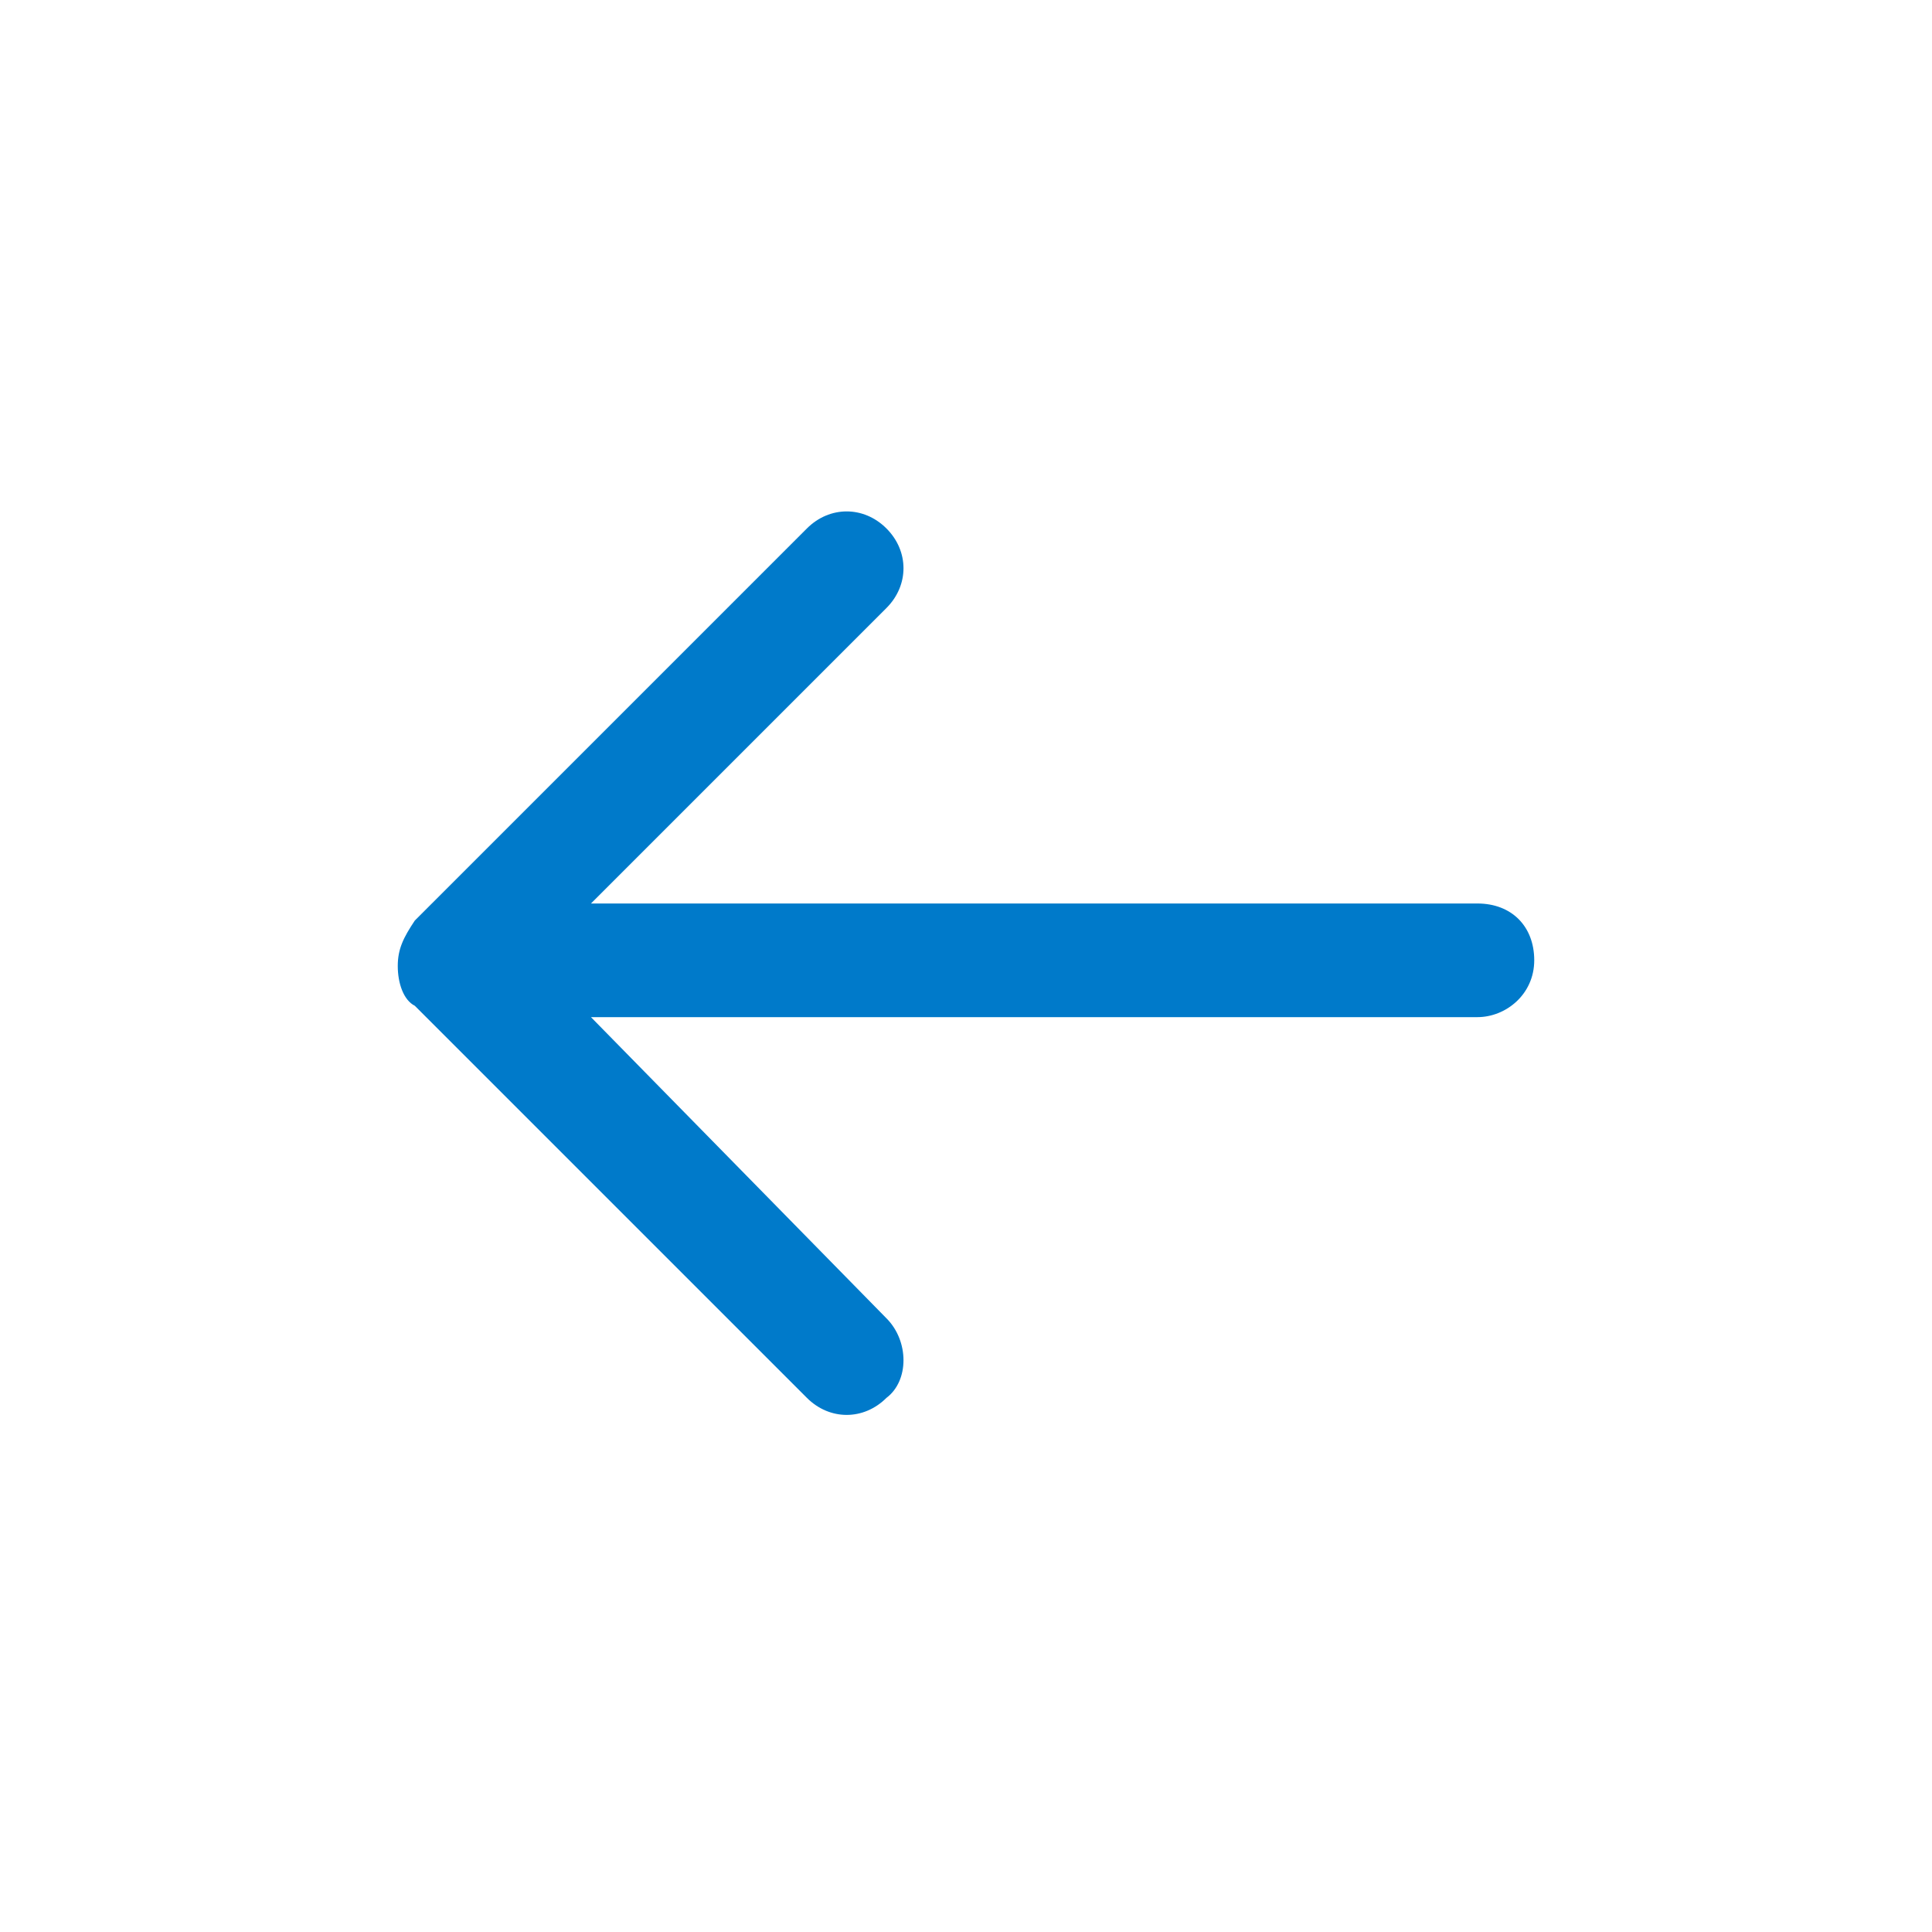 <svg xmlns="http://www.w3.org/2000/svg" width="34" height="34" viewBox="0 0 34 34">
<style type="text/css">
.green {
		fill: #4D8400;
}
.blue {
		fill: #007aca;
}
.purple {
		fill: #915AD5;
}
.white {
		fill: #fff;
}
</style>
<path class="blue" d="M26,17.9H10.4l5.2,5.3c0.4,0.4,0.4,1.1,0,1.4c-0.4,0.4-1,0.4-1.4,0l-6.9-6.9C7.1,17.6,7,17.3,7,17
	c0-0.3,0.1-0.5,0.3-0.8l6.9-6.9c0.4-0.4,1-0.4,1.4,0c0.4,0.4,0.4,1,0,1.4l-5.2,5.2H26c0.6,0,1,0.4,1,1C27,17.5,26.5,17.9,26,17.9z"
	/>
</svg>
